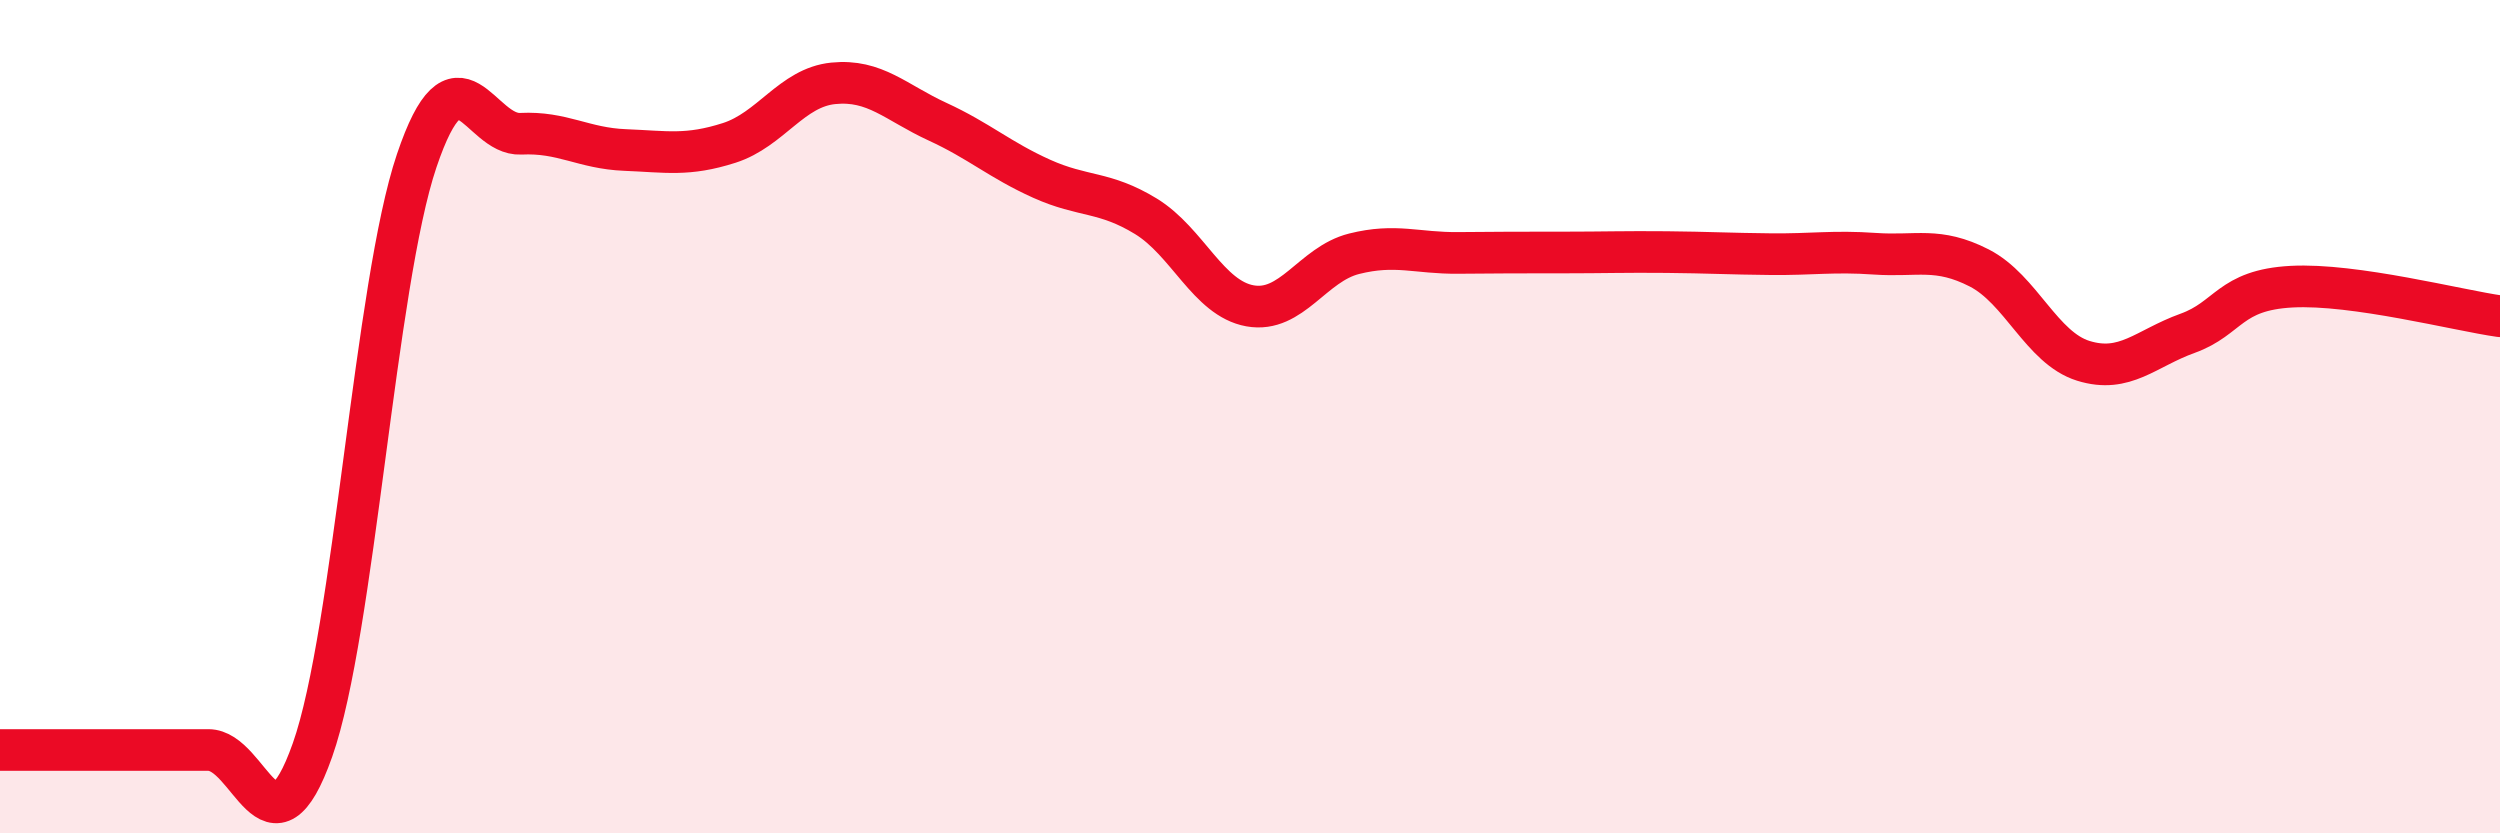 
    <svg width="60" height="20" viewBox="0 0 60 20" xmlns="http://www.w3.org/2000/svg">
      <path
        d="M 0,18 C 0.5,18 1.5,18 2.5,18 C 3.5,18 4,18 5,18 C 6,18 6.5,20.83 7.5,18 C 8.5,15.17 9,6.82 10,3.86 C 11,0.9 11.5,3.26 12.5,3.21 C 13.5,3.16 14,3.56 15,3.6 C 16,3.64 16.5,3.75 17.5,3.43 C 18.5,3.11 19,2.1 20,2 C 21,1.9 21.5,2.46 22.5,2.92 C 23.5,3.38 24,3.84 25,4.29 C 26,4.74 26.5,4.58 27.5,5.19 C 28.5,5.8 29,7.16 30,7.34 C 31,7.52 31.5,6.34 32.5,6.09 C 33.5,5.84 34,6.08 35,6.07 C 36,6.06 36.5,6.06 37.5,6.06 C 38.5,6.06 39,6.04 40,6.05 C 41,6.06 41.5,6.09 42.5,6.1 C 43.5,6.11 44,6.02 45,6.09 C 46,6.16 46.5,5.92 47.5,6.43 C 48.5,6.94 49,8.35 50,8.66 C 51,8.97 51.5,8.36 52.5,8 C 53.5,7.64 53.5,6.96 55,6.88 C 56.5,6.8 59,7.45 60,7.59L60 20L0 20Z"
        fill="#EB0A25"
        opacity="0.1"
        stroke-linecap="round"
        stroke-linejoin="round"
      />
      <path
        d="M 0,18 C 0.5,18 1.5,18 2.5,18 C 3.5,18 4,18 5,18 C 6,18 6.5,20.83 7.5,18 C 8.5,15.17 9,6.82 10,3.86 C 11,0.9 11.5,3.26 12.5,3.21 C 13.5,3.16 14,3.56 15,3.6 C 16,3.64 16.5,3.75 17.5,3.43 C 18.5,3.11 19,2.1 20,2 C 21,1.9 21.5,2.46 22.5,2.92 C 23.5,3.38 24,3.84 25,4.29 C 26,4.74 26.5,4.58 27.5,5.19 C 28.5,5.8 29,7.16 30,7.34 C 31,7.52 31.5,6.34 32.5,6.09 C 33.5,5.84 34,6.08 35,6.07 C 36,6.06 36.5,6.06 37.5,6.06 C 38.5,6.06 39,6.04 40,6.05 C 41,6.06 41.5,6.09 42.5,6.1 C 43.5,6.11 44,6.02 45,6.09 C 46,6.16 46.5,5.92 47.5,6.43 C 48.5,6.94 49,8.35 50,8.66 C 51,8.97 51.5,8.36 52.5,8 C 53.5,7.64 53.5,6.96 55,6.88 C 56.5,6.8 59,7.45 60,7.59"
        stroke="#EB0A25"
        stroke-width="1"
        fill="none"
        stroke-linecap="round"
        stroke-linejoin="round"
      />
    </svg>
  